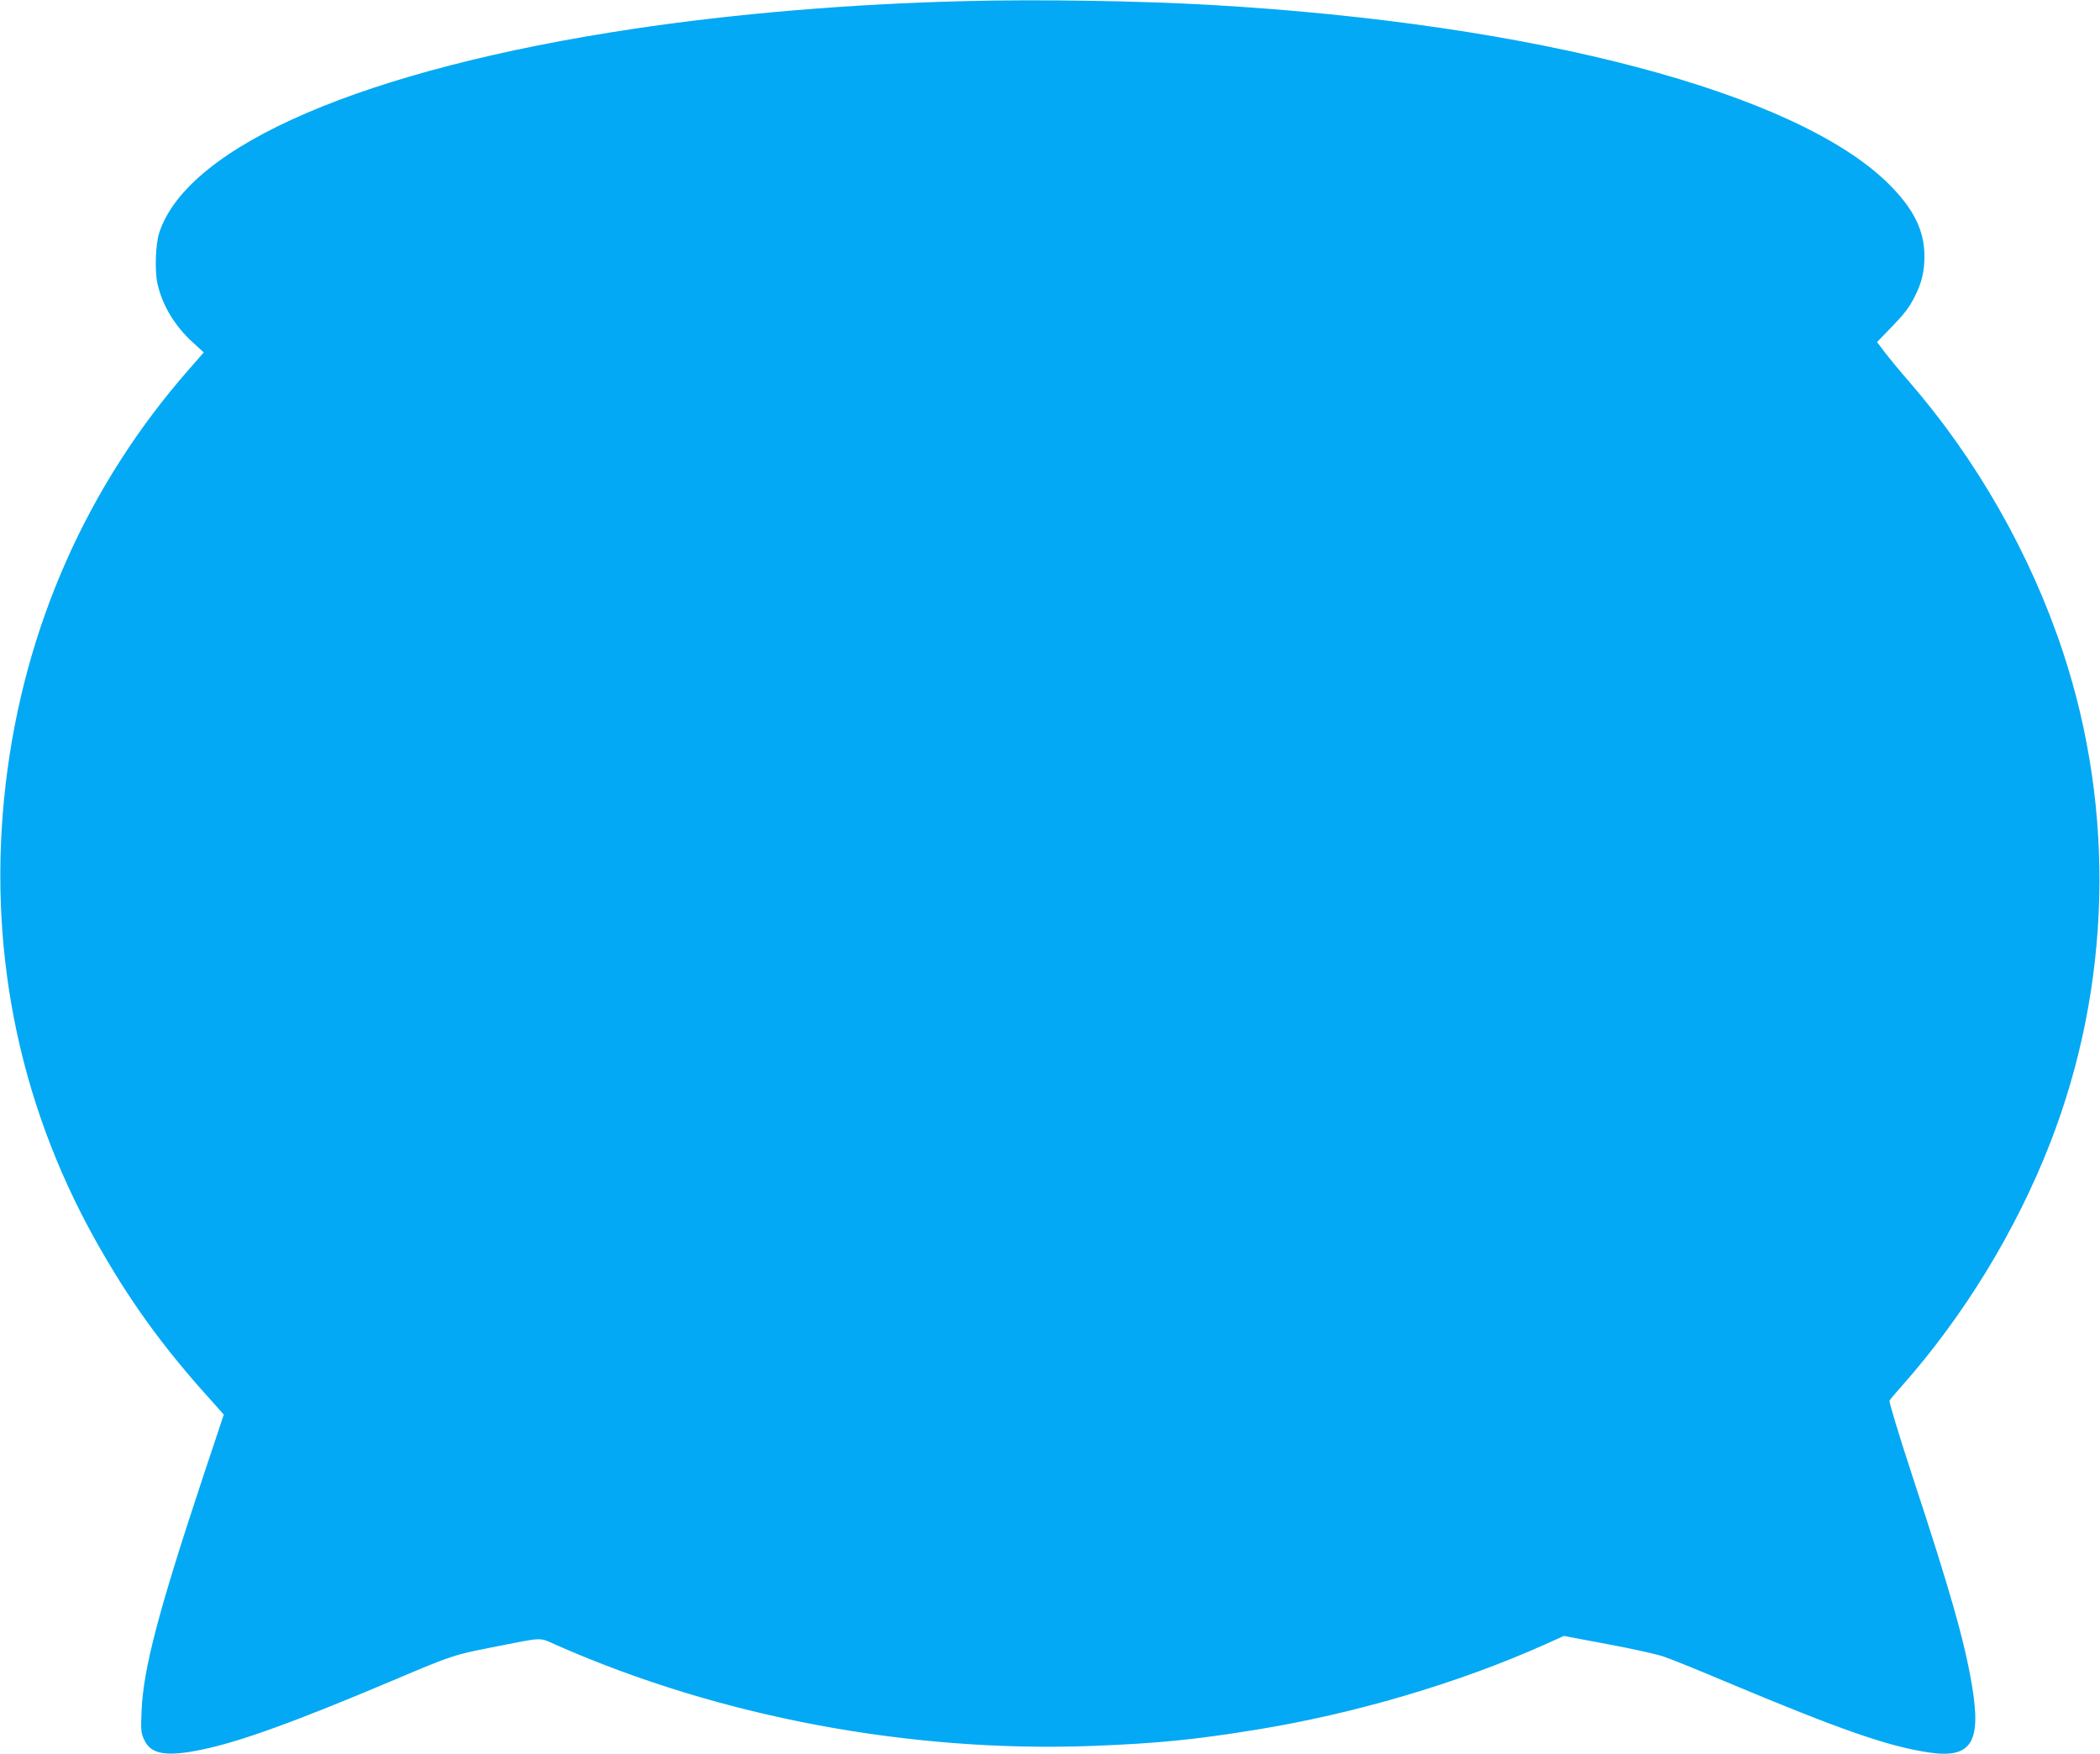 <?xml version="1.0" standalone="no"?>
<!DOCTYPE svg PUBLIC "-//W3C//DTD SVG 20010904//EN"
 "http://www.w3.org/TR/2001/REC-SVG-20010904/DTD/svg10.dtd">
<svg version="1.0" xmlns="http://www.w3.org/2000/svg"
 width="1280pt" height="1069pt" viewBox="0 0 1280 1069"
 preserveAspectRatio="xMidYMid meet">
<g transform="translate(0,1069) scale(0.1,-0.1)"
fill="#03a9f4" stroke="none">
<path d="M5875 10683 c-691 -17 -1395 -76 -2015 -169 -1633 -245 -2712 -708
-2889 -1241 -23 -70 -29 -231 -11 -313 29 -130 105 -256 212 -354 l70 -64 -91
-104 c-621 -708 -1004 -1574 -1116 -2523 -115 -982 71 -1931 545 -2781 203
-363 411 -653 705 -977 l79 -89 -122 -366 c-276 -831 -368 -1181 -379 -1438
-5 -117 -4 -135 15 -176 39 -90 134 -107 347 -63 232 47 570 169 1175 425 354
150 367 154 596 199 330 65 284 63 399 13 993 -438 2157 -656 3273 -613 385
15 616 38 980 97 603 97 1242 285 1771 522 l113 51 266 -50 c146 -27 299 -61
340 -75 41 -13 215 -84 386 -156 689 -289 980 -391 1231 -429 261 -39 324 59
264 412 -45 267 -131 570 -364 1277 -80 244 -142 449 -138 455 3 7 36 46 73
87 378 426 697 947 905 1480 373 956 401 2024 79 2997 -197 596 -527 1175
-941 1651 -54 62 -119 141 -145 175 l-47 62 77 80 c89 91 119 129 154 200 41
80 58 152 58 242 0 159 -66 291 -220 444 -564 556 -2150 975 -4130 1089 -434
25 -1059 35 -1505 23z"/>
</g>
</svg>
